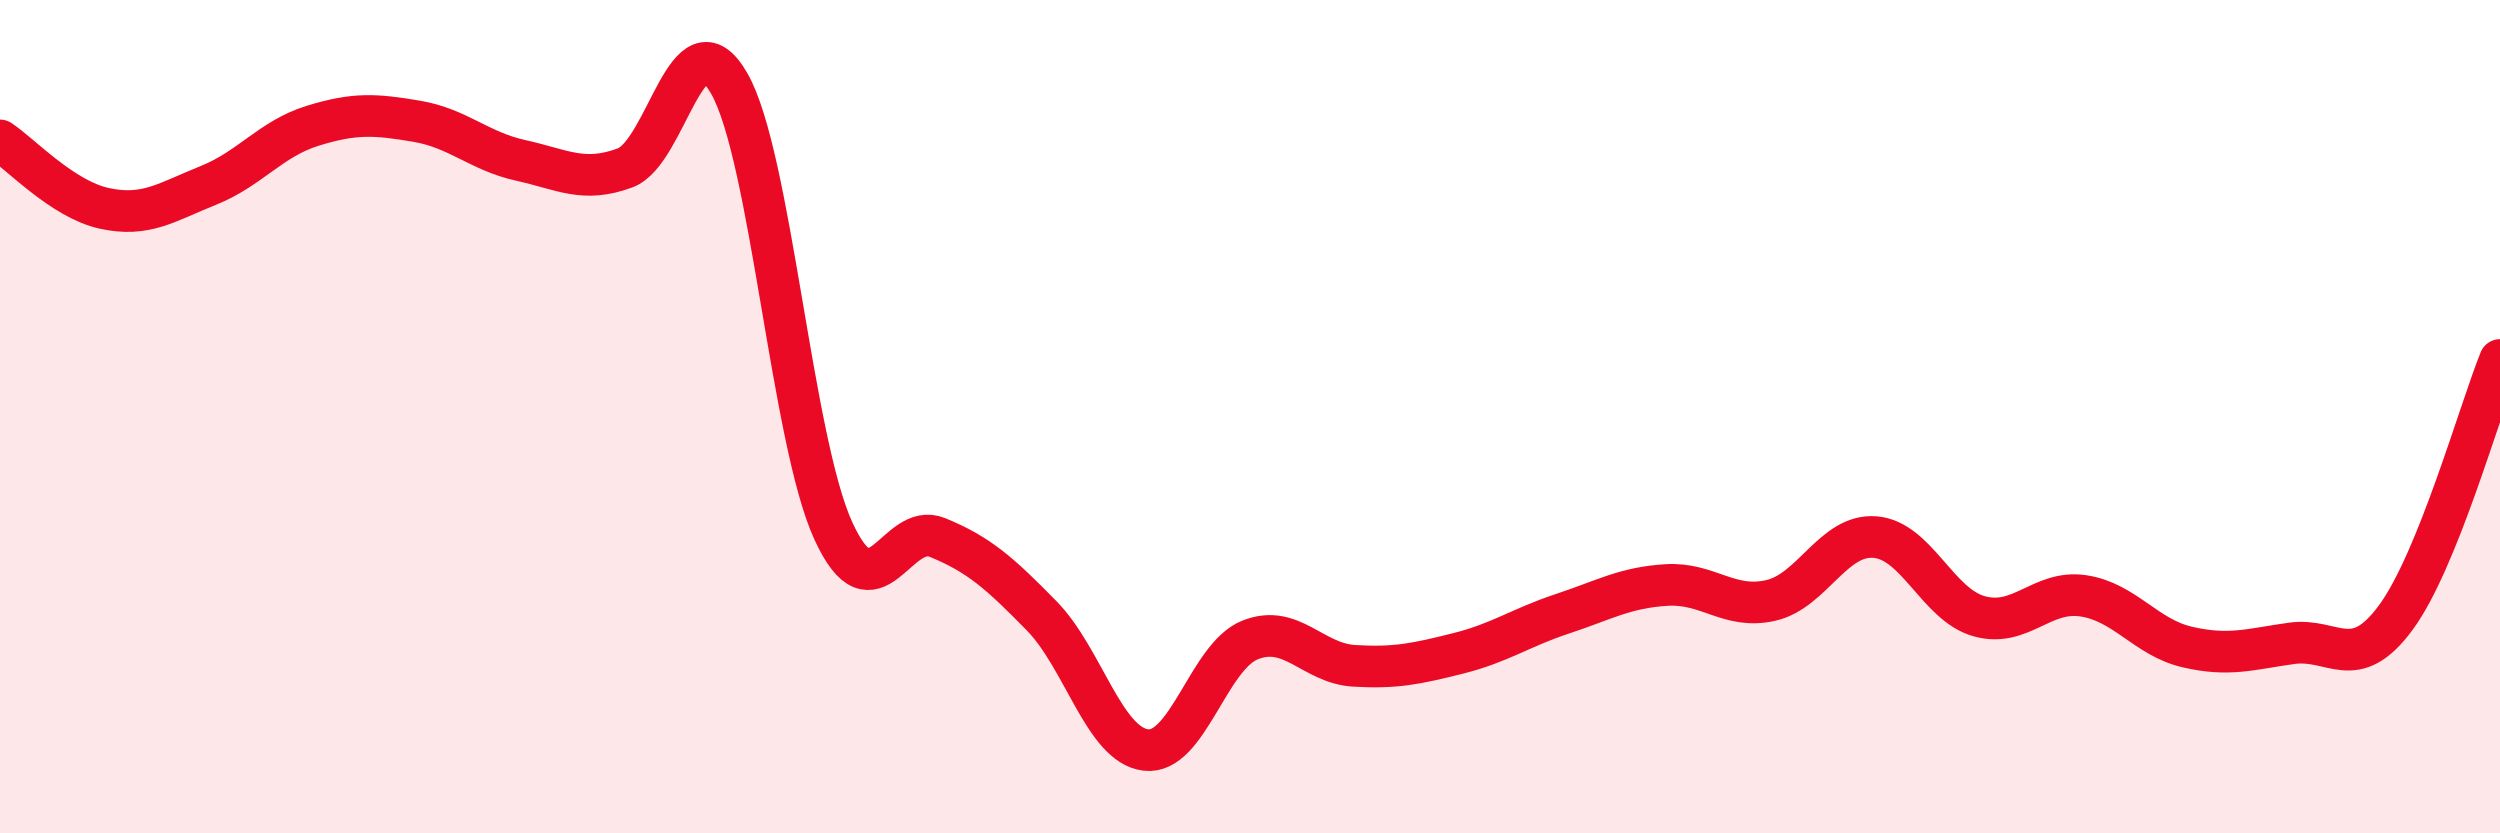 
    <svg width="60" height="20" viewBox="0 0 60 20" xmlns="http://www.w3.org/2000/svg">
      <path
        d="M 0,3.37 C 0.5,3.7 1.5,4.78 2.5,5 C 3.5,5.22 4,4.85 5,4.45 C 6,4.05 6.5,3.33 7.5,3.02 C 8.5,2.71 9,2.74 10,2.91 C 11,3.08 11.5,3.63 12.5,3.85 C 13.5,4.07 14,4.4 15,4.03 C 16,3.66 16.5,0.26 17.5,2 C 18.5,3.74 19,10.56 20,12.74 C 21,14.92 21.5,12.49 22.5,12.9 C 23.5,13.31 24,13.76 25,14.78 C 26,15.8 26.5,17.88 27.5,18 C 28.5,18.12 29,15.76 30,15.36 C 31,14.96 31.5,15.92 32.5,15.98 C 33.5,16.04 34,15.93 35,15.68 C 36,15.43 36.5,15.06 37.5,14.73 C 38.5,14.4 39,14.1 40,14.04 C 41,13.98 41.5,14.64 42.5,14.41 C 43.5,14.18 44,12.81 45,12.89 C 46,12.97 46.5,14.51 47.5,14.79 C 48.5,15.07 49,14.15 50,14.3 C 51,14.45 51.5,15.3 52.5,15.53 C 53.5,15.76 54,15.58 55,15.44 C 56,15.3 56.5,16.18 57.5,14.82 C 58.5,13.46 59.5,9.88 60,8.64L60 20L0 20Z"
        fill="#EB0A25"
        opacity="0.1"
        stroke-linecap="round"
        stroke-linejoin="round"
      />
      <path
        d="M 0,3.37 C 0.5,3.7 1.5,4.78 2.5,5 C 3.5,5.22 4,4.85 5,4.45 C 6,4.05 6.5,3.33 7.5,3.02 C 8.5,2.71 9,2.74 10,2.91 C 11,3.08 11.5,3.63 12.5,3.85 C 13.5,4.07 14,4.4 15,4.03 C 16,3.66 16.5,0.26 17.5,2 C 18.5,3.74 19,10.56 20,12.74 C 21,14.92 21.5,12.49 22.5,12.9 C 23.5,13.31 24,13.76 25,14.78 C 26,15.8 26.5,17.88 27.5,18 C 28.5,18.12 29,15.76 30,15.36 C 31,14.96 31.5,15.92 32.5,15.98 C 33.5,16.04 34,15.93 35,15.68 C 36,15.43 36.5,15.06 37.5,14.73 C 38.5,14.4 39,14.1 40,14.04 C 41,13.98 41.5,14.64 42.5,14.41 C 43.5,14.18 44,12.81 45,12.89 C 46,12.97 46.5,14.51 47.5,14.79 C 48.5,15.07 49,14.15 50,14.3 C 51,14.45 51.5,15.3 52.5,15.53 C 53.5,15.76 54,15.58 55,15.44 C 56,15.3 56.5,16.18 57.5,14.82 C 58.5,13.46 59.5,9.88 60,8.64"
        stroke="#EB0A25"
        stroke-width="1"
        fill="none"
        stroke-linecap="round"
        stroke-linejoin="round"
      />
    </svg>
  